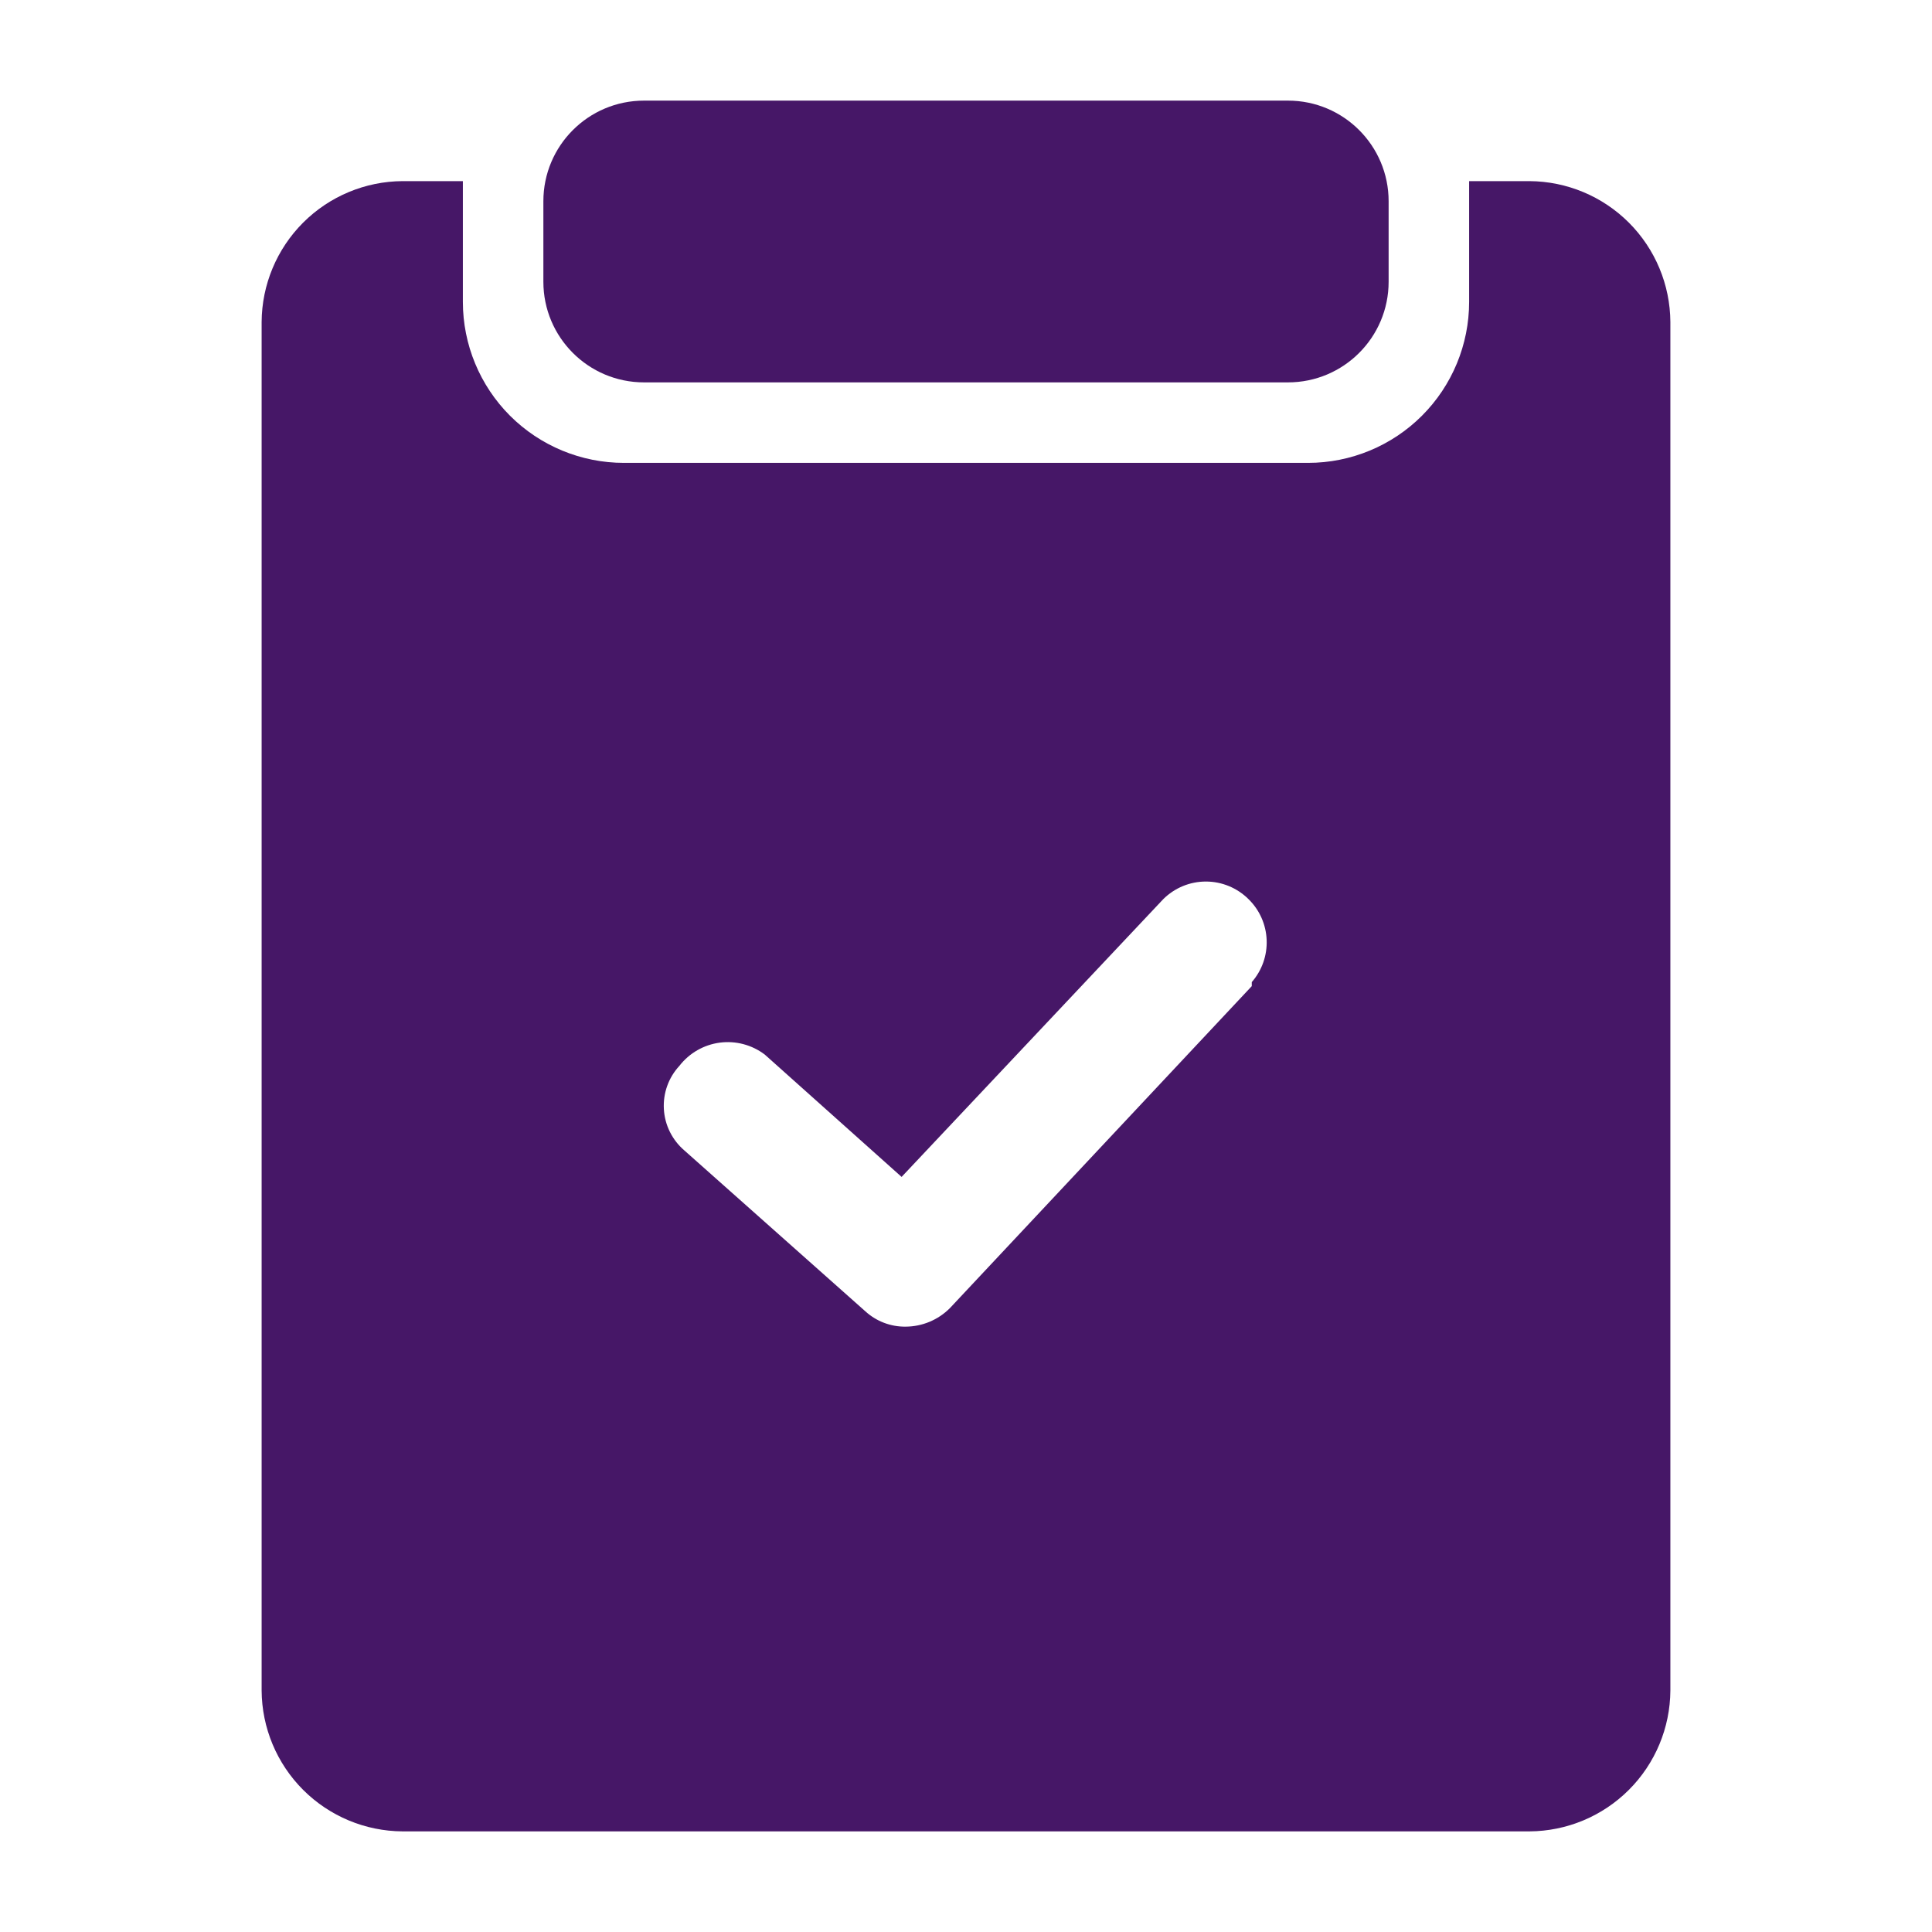 <svg xmlns="http://www.w3.org/2000/svg" width="60" height="60" viewBox="0 0 60 60" fill="none"><path d="M47.5 5.625H45.625V9.375C45.625 10.701 45.098 11.973 44.16 12.911C43.223 13.848 41.951 14.375 40.625 14.375H19.375C18.049 14.375 16.777 13.848 15.839 12.911C14.902 11.973 14.375 10.701 14.375 9.375V5.625H12.5C11.342 5.632 10.233 6.095 9.414 6.914C8.595 7.733 8.132 8.842 8.125 10V52.5C8.132 53.658 8.595 54.767 9.414 55.586C10.233 56.405 11.342 56.868 12.5 56.875H47.5C48.658 56.868 49.767 56.405 50.586 55.586C51.405 54.767 51.868 53.658 51.875 52.5V10C51.868 8.842 51.405 7.733 50.586 6.914C49.767 6.095 48.658 5.632 47.5 5.625ZM38.875 30.625L29.5 40.625C29.136 40.991 28.641 41.198 28.125 41.2C27.663 41.206 27.217 41.036 26.875 40.725L21.25 35.725C21.064 35.565 20.912 35.369 20.803 35.149C20.694 34.929 20.631 34.69 20.617 34.444C20.603 34.199 20.638 33.954 20.721 33.723C20.804 33.492 20.933 33.28 21.1 33.1C21.407 32.704 21.857 32.446 22.353 32.38C22.849 32.315 23.351 32.448 23.75 32.75L28 36.55L36.125 27.925C36.477 27.574 36.953 27.377 37.45 27.377C37.947 27.377 38.423 27.574 38.775 27.925C39.118 28.26 39.319 28.714 39.337 29.193C39.356 29.672 39.191 30.139 38.875 30.5V30.625Z" fill="#461767"></path><path d="M40 3.125H20C18.274 3.125 16.875 4.524 16.875 6.25V8.75C16.875 10.476 18.274 11.875 20 11.875H40C41.726 11.875 43.125 10.476 43.125 8.75V6.25C43.125 4.524 41.726 3.125 40 3.125Z" fill="#461767"></path></svg>